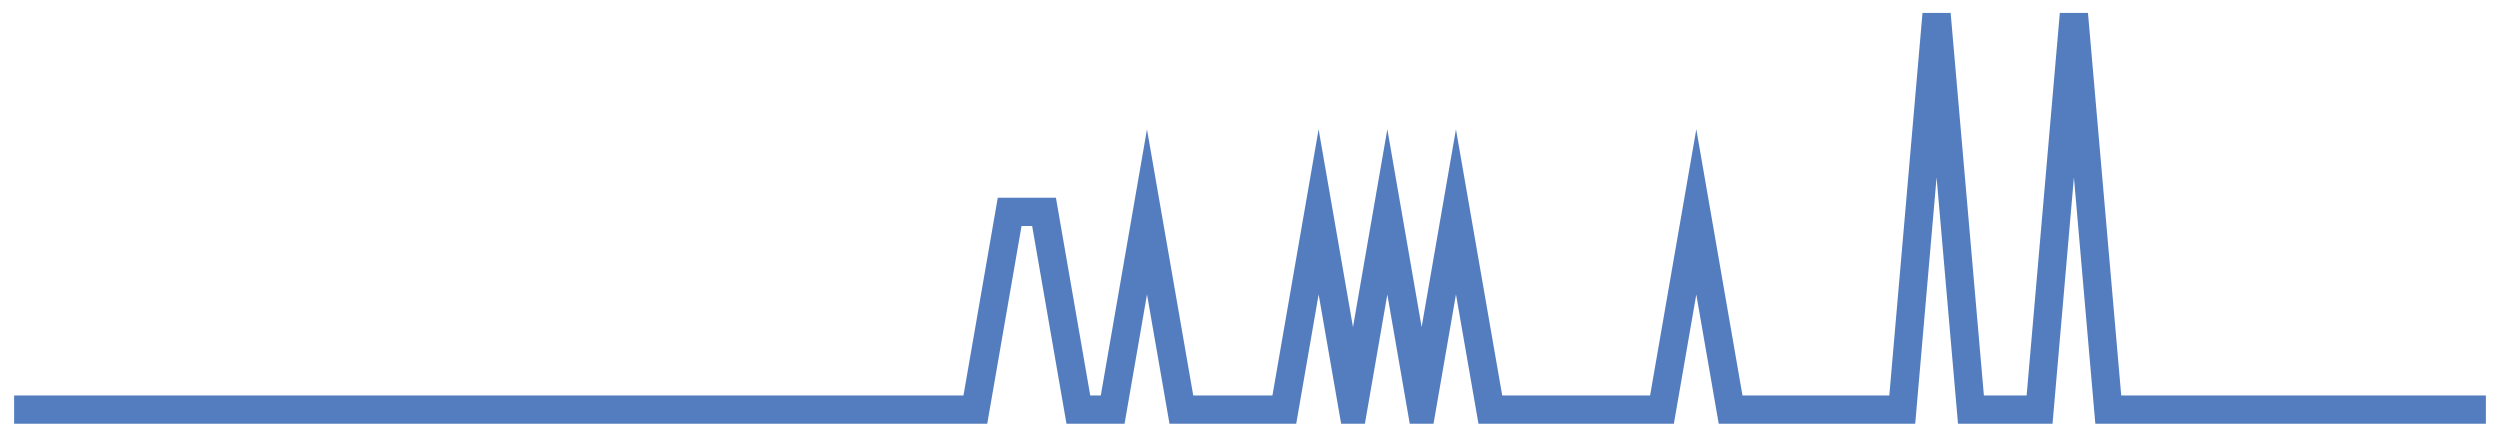 <?xml version="1.0" encoding="UTF-8"?>
<svg xmlns="http://www.w3.org/2000/svg" xmlns:xlink="http://www.w3.org/1999/xlink" width="177pt" height="30pt" viewBox="0 0 177 30" version="1.1">
<g id="surface20396721">
<path style="fill:none;stroke-width:2;stroke-linecap:butt;stroke-linejoin:miter;stroke:rgb(32.941%,49.02%,74.902%);stroke-opacity:1;stroke-miterlimit:10;" d="M 1 29 L 69.055 29 L 71.484 15 L 73.918 15 L 76.348 29 L 78.777 29 L 81.207 15 L 83.641 29 L 90.93 29 L 93.359 15 L 95.793 29 L 98.223 15 L 100.652 29 L 103.082 15 L 105.516 29 L 117.668 29 L 120.098 15 L 122.527 29 L 134.68 29 L 137.109 1 L 139.543 29 L 144.402 29 L 146.832 1 L 149.266 29 L 176 29 "/>
</g>
</svg>
